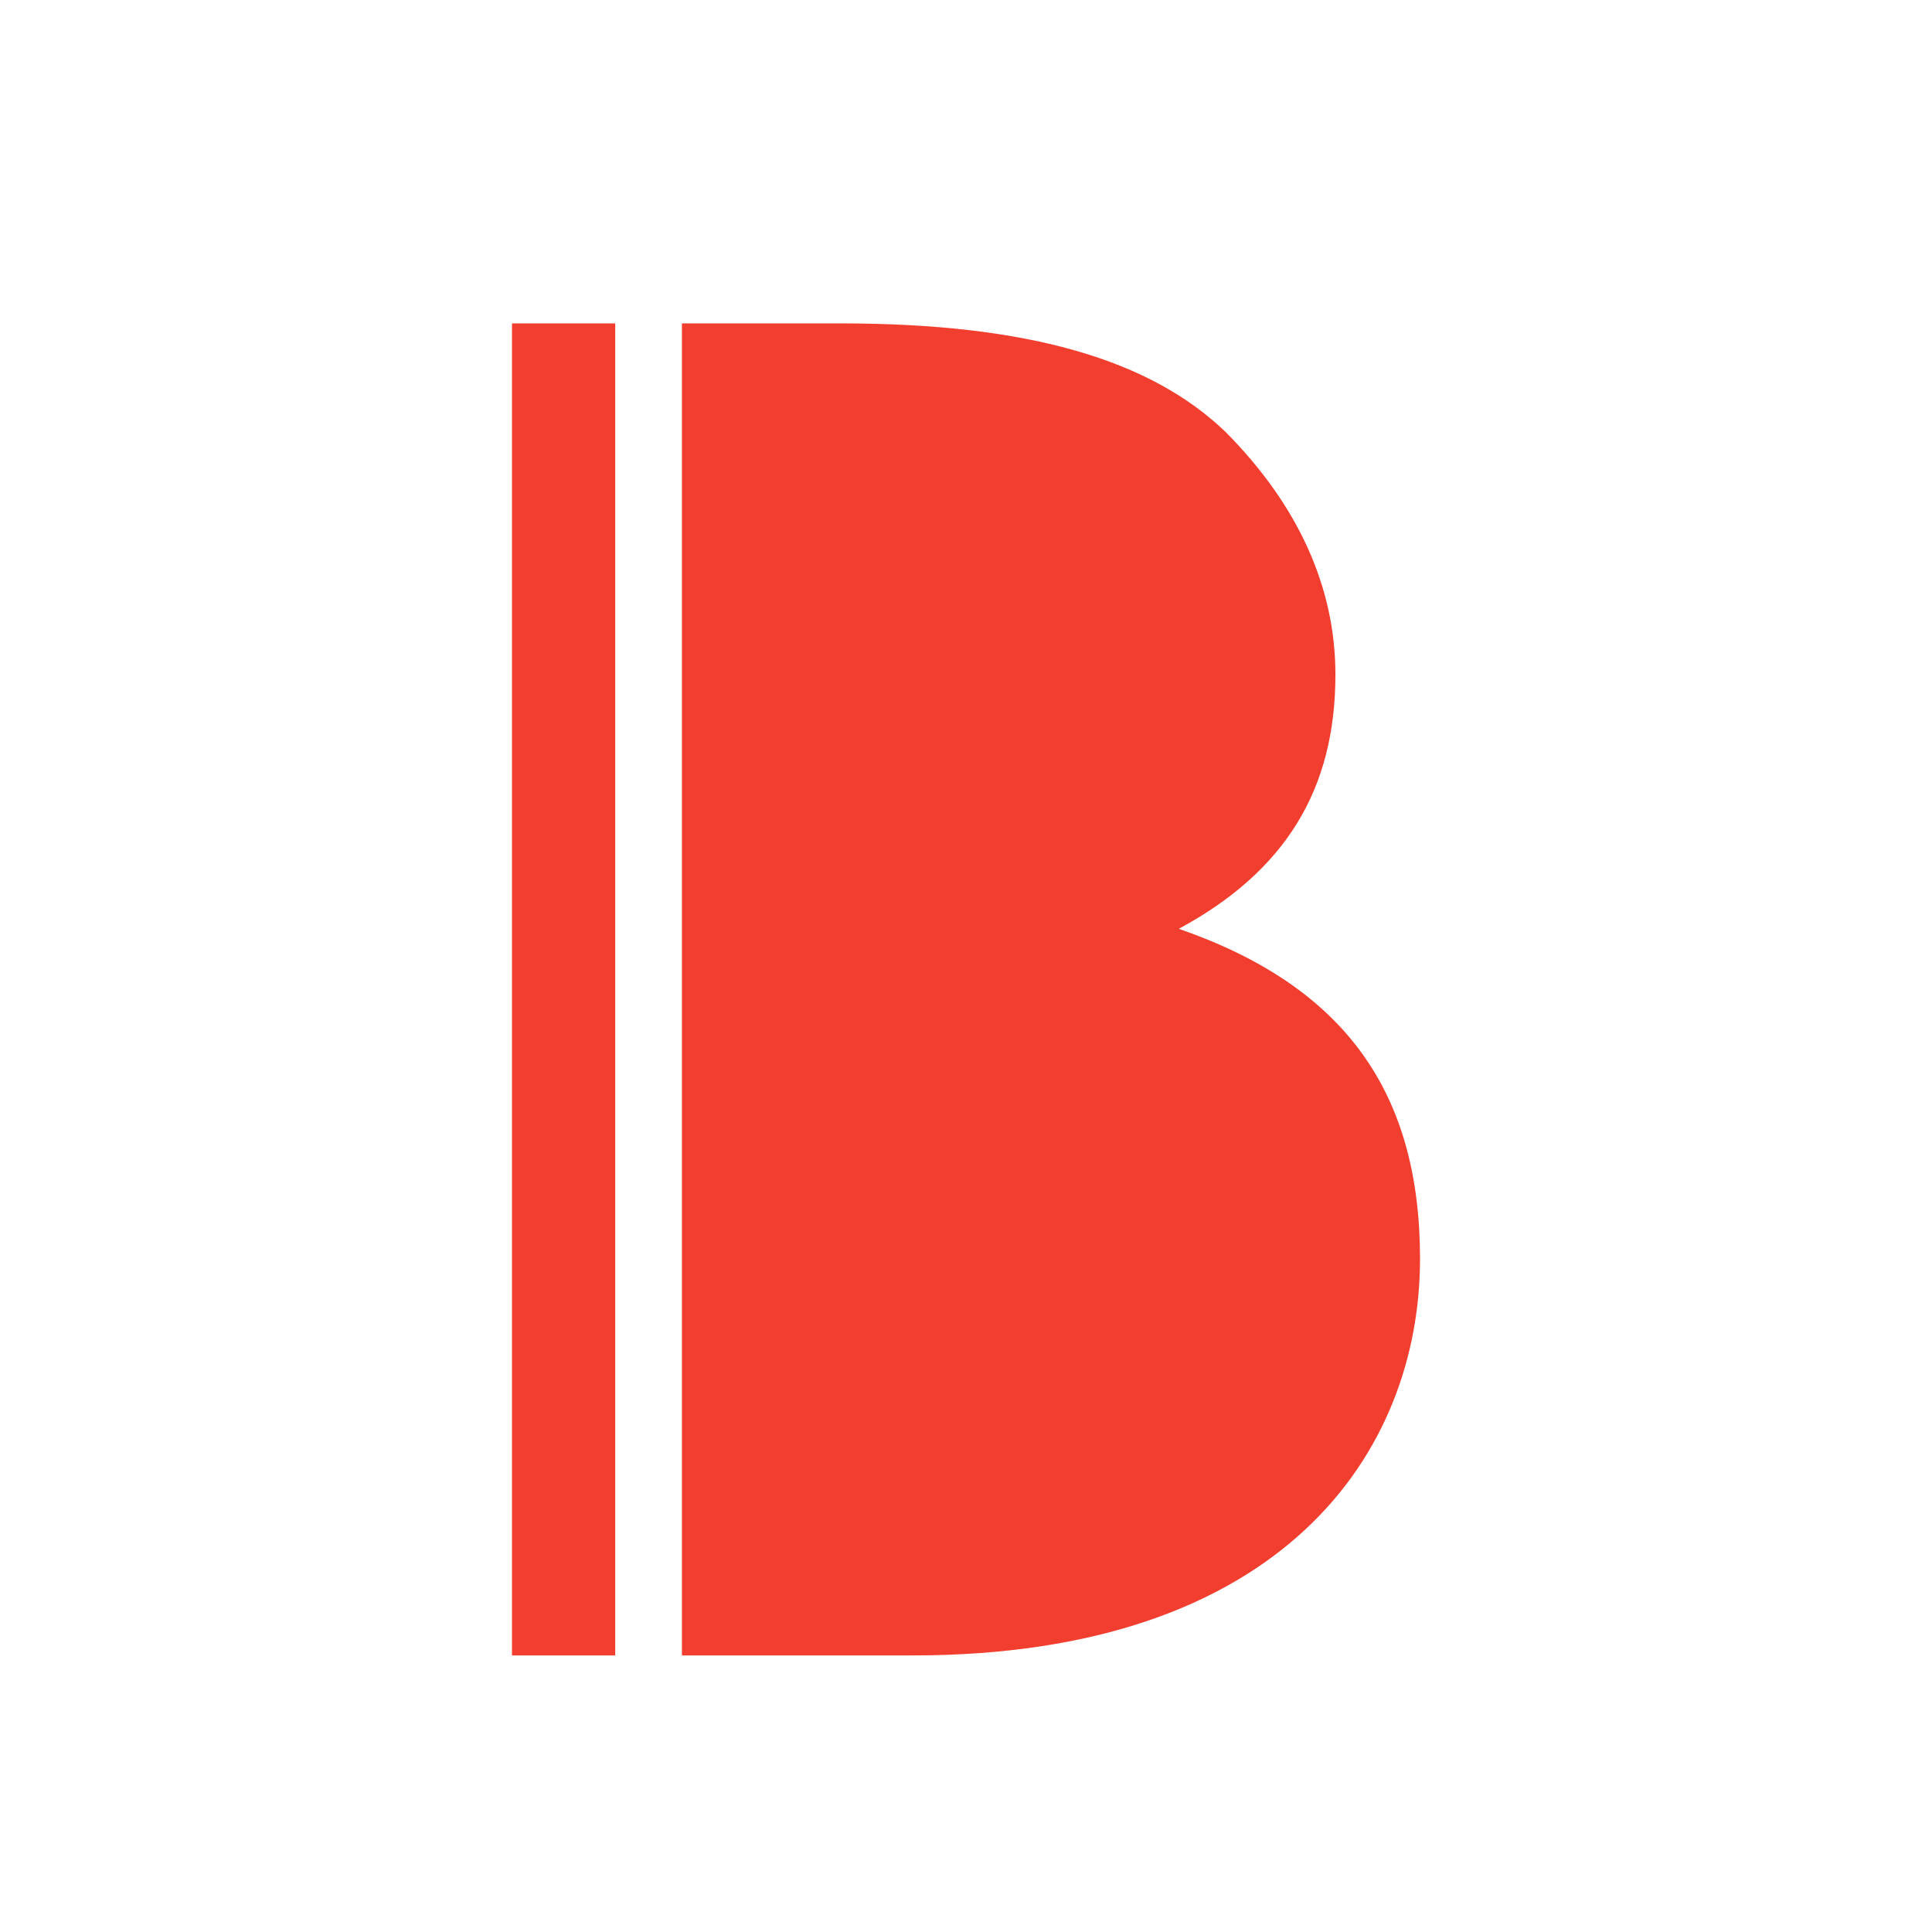 <svg xmlns="http://www.w3.org/2000/svg" viewBox="0 0 520 520"><path d="M137.8 87.04h27.79v358.52H137.8zM382.2 338.8c0 52.19-37.07 106.76-136.53 106.76h-62.13V87.04h42.75c50.56 0 83.43 9.79 103.67 29.31 19.37 19.58 29.47 41.59 29.47 65.22 0 30.94-13.49 52.95-42.15 68.42 44.68 15.47 64.92 44.02 64.92 88.81Z" style="fill:#f23e2e"/></svg>
